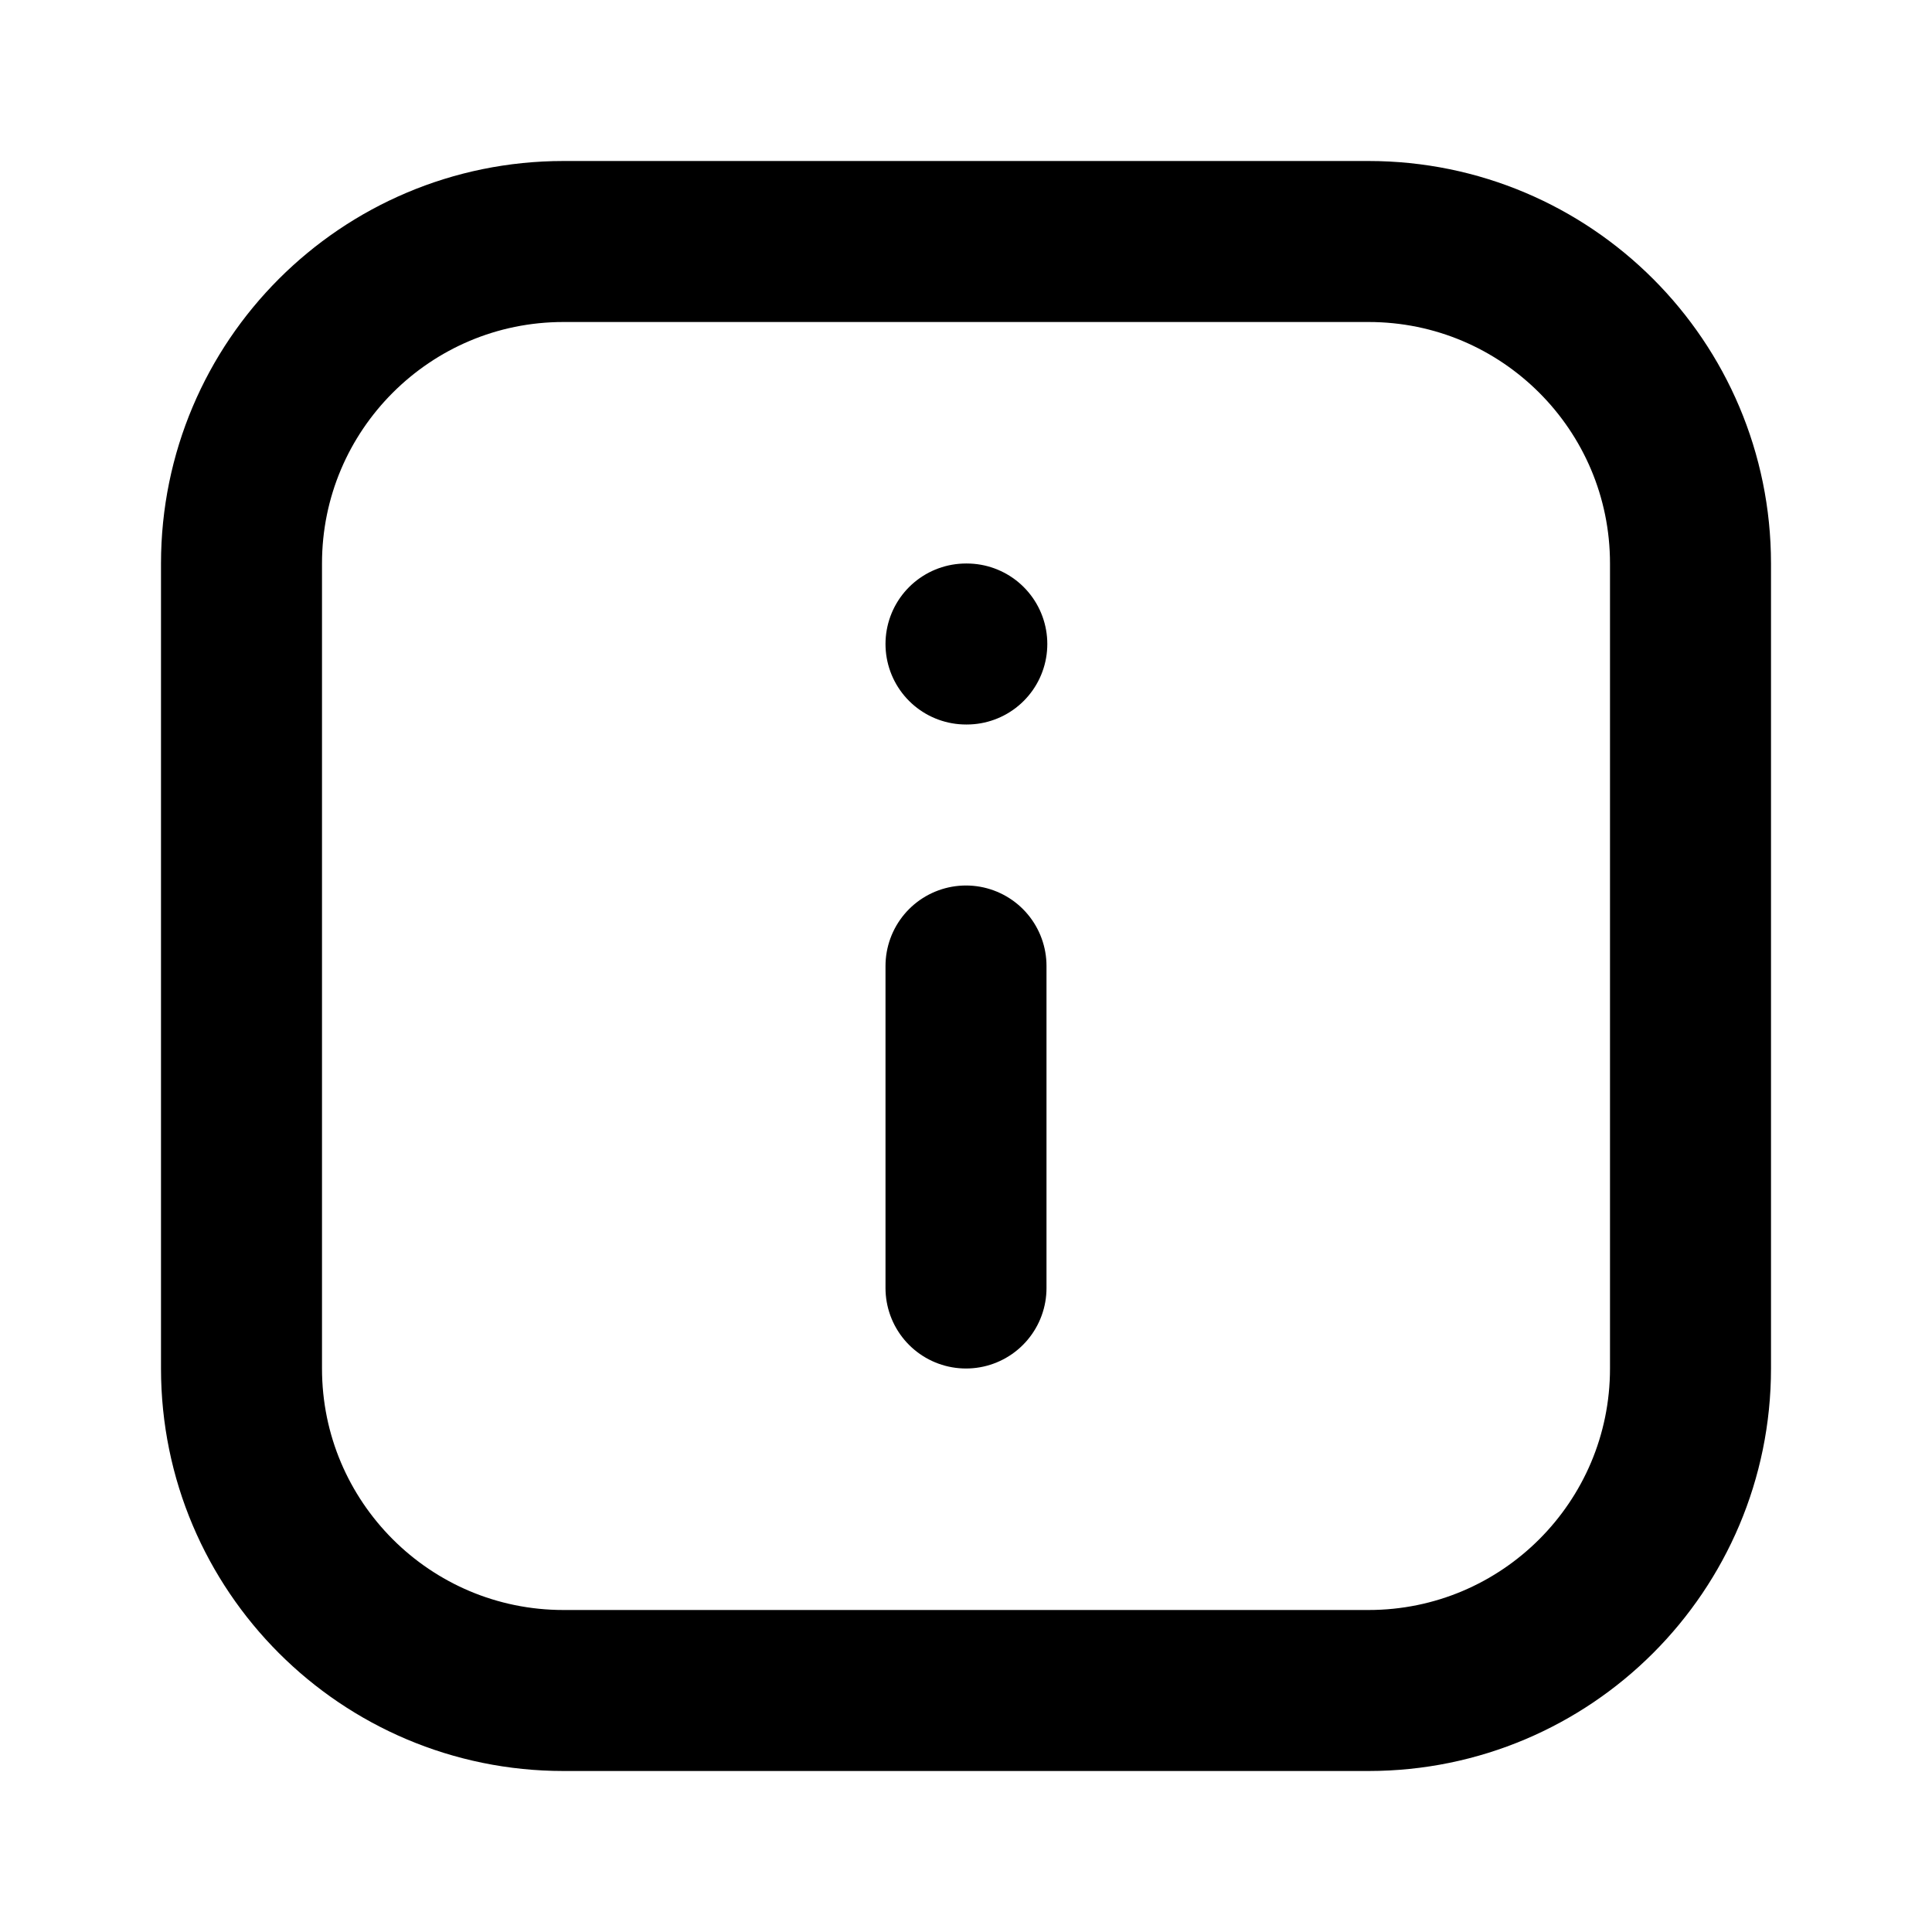 <?xml version="1.0" encoding="utf-8"?>
<svg width="800px" height="800px" viewBox="0 0 24 24" fill="none" xmlns="http://www.w3.org/2000/svg">
<path d="M3 7C3 4.791 4.791 3 7 3H17C19.209 3 21 4.791 21 7V17C21 19.209 19.209 21 17 21H7C4.791 21 3 19.209 3 17V7Z" stroke="#000000" stroke-width="2"/>
<path d="M12 16V12" stroke="#000000" stroke-width="2" stroke-linecap="round" stroke-linejoin="round"/>
<path d="M12 8H12.01" stroke="#000000" stroke-width="2" stroke-linecap="round" stroke-linejoin="round"/>
</svg>
